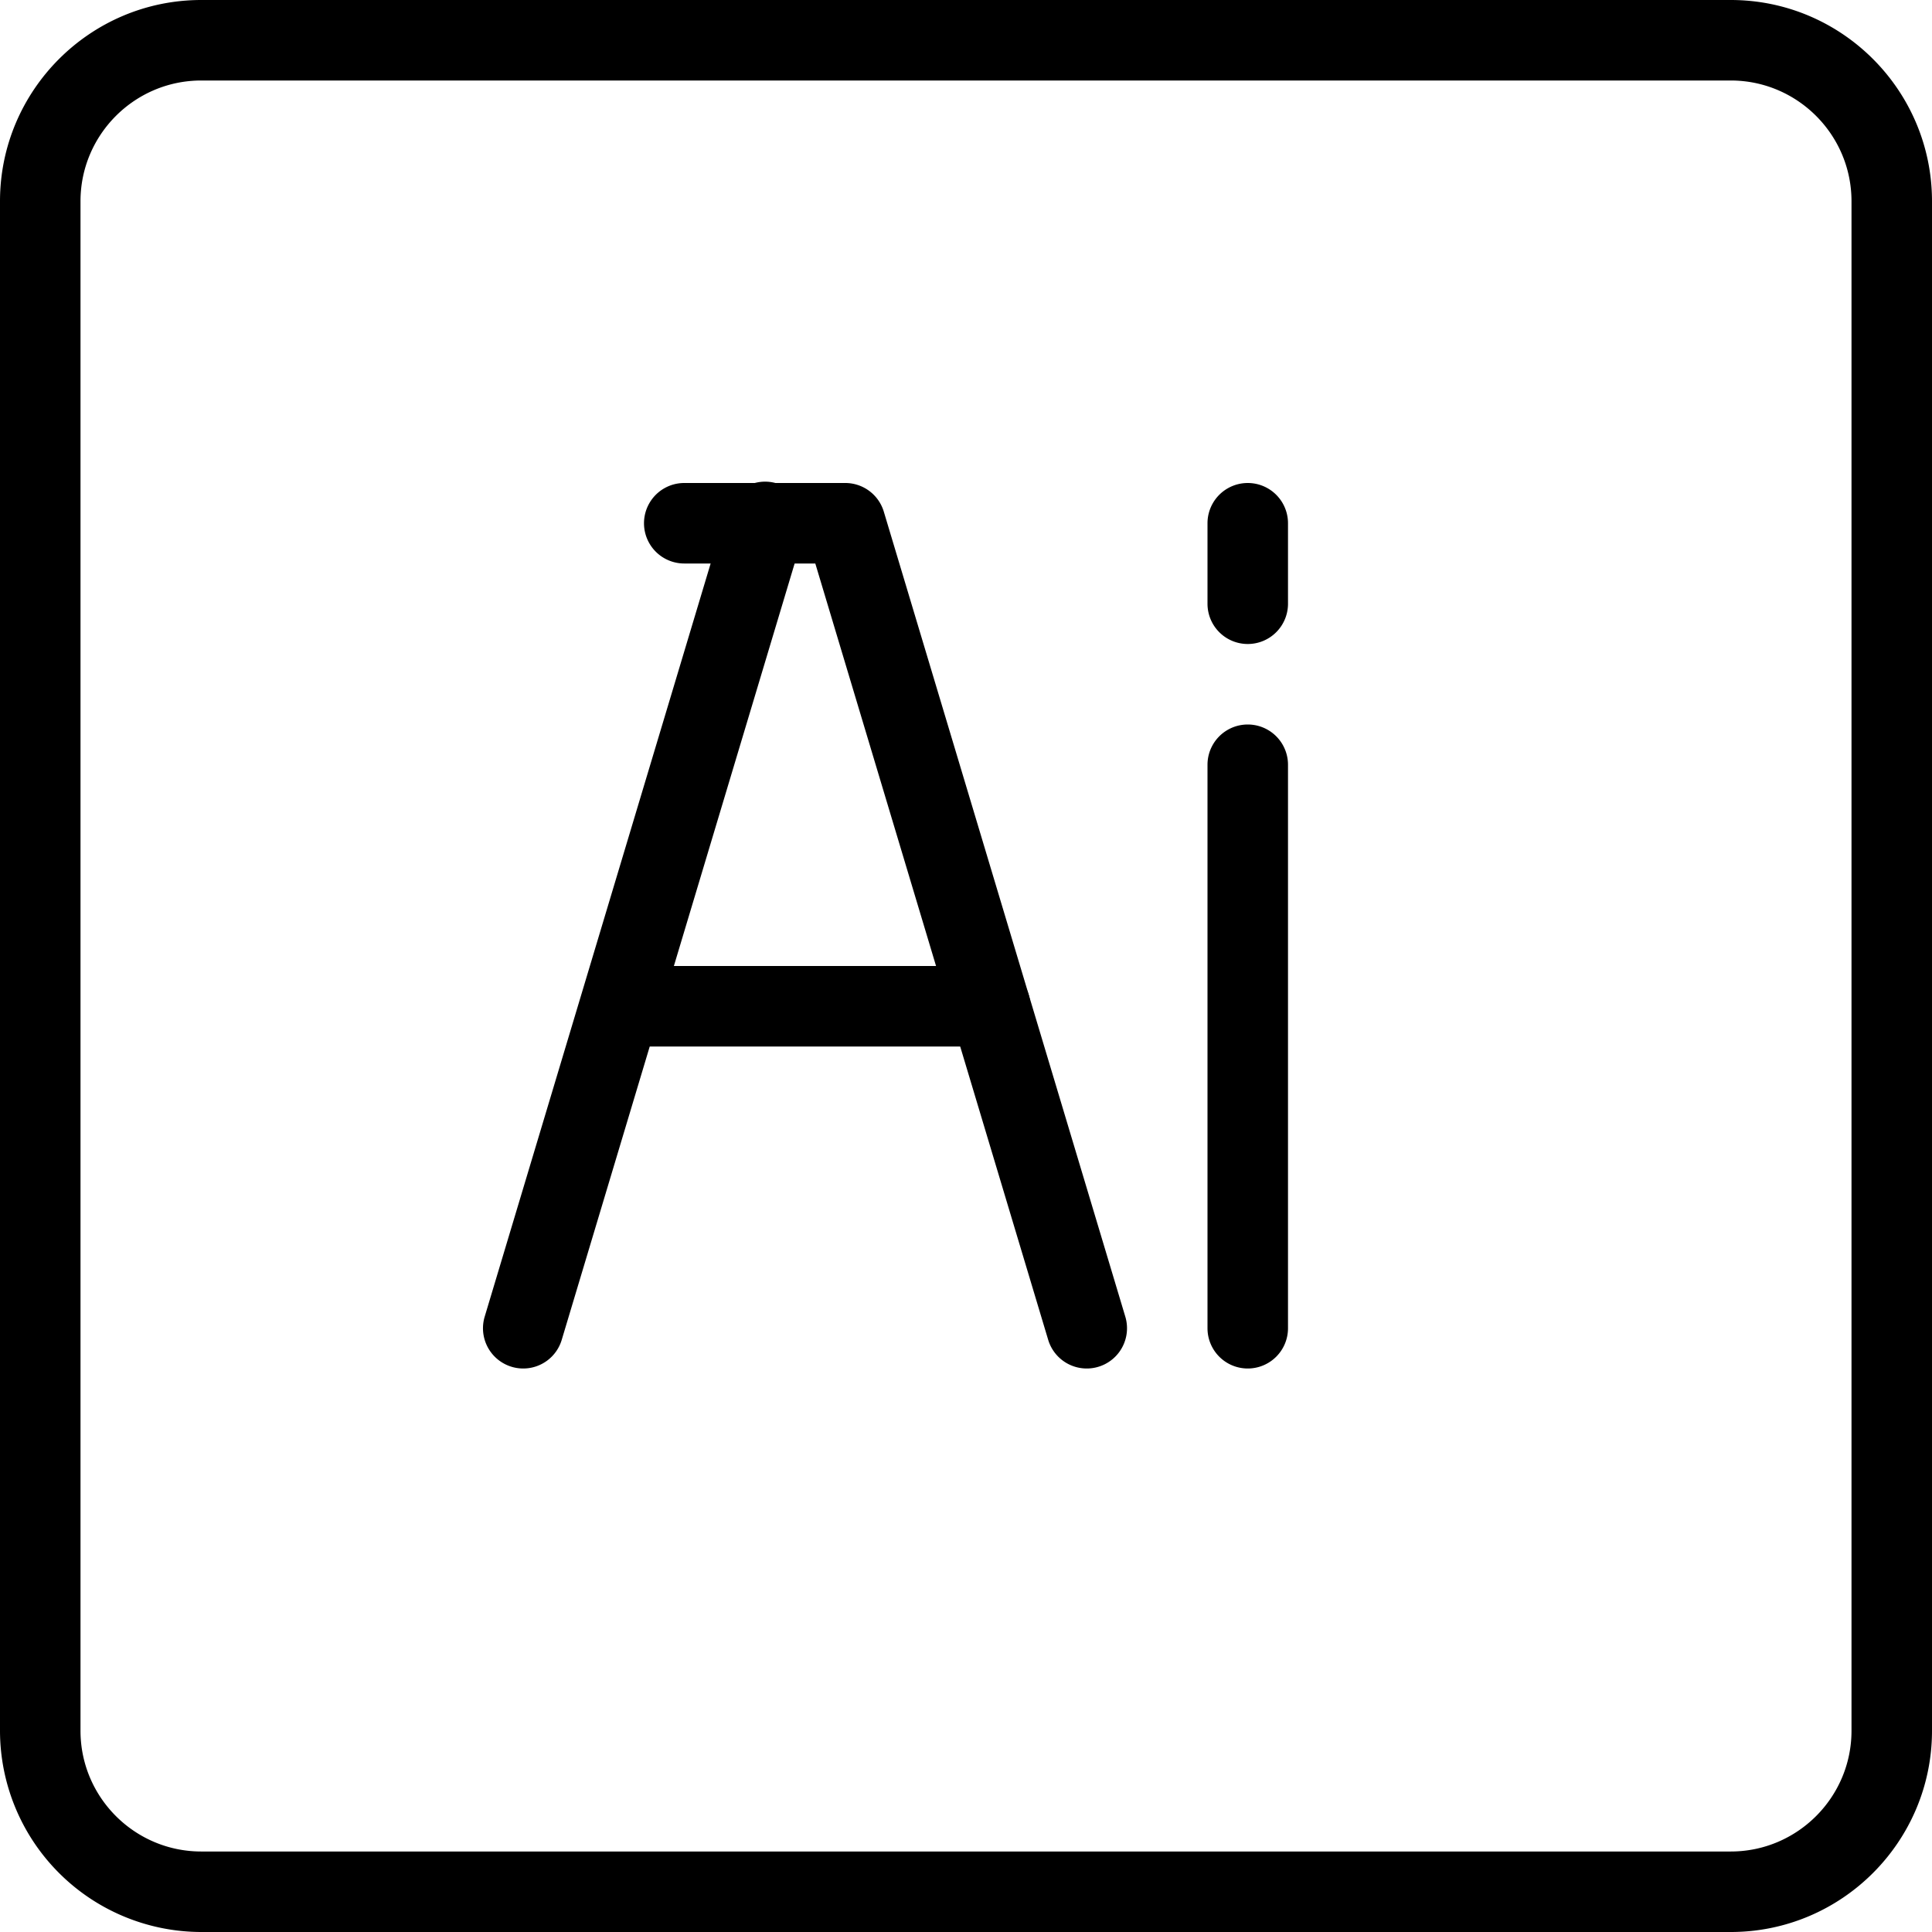 <svg xmlns="http://www.w3.org/2000/svg" viewBox="0 0 24 24" id="adobe-illustrator">
  <path d="M13.5 17a.5.5 0 0 1-.479-.356L10.128 7H8.5a.5.5 0 0 1 0-1h2a.5.5 0 0 1 .479.356l3 10A.5.5 0 0 1 13.5 17z"></path>
  <path d="M6.5 17a.5.5 0 0 1-.479-.644l3-10a.5.5 0 1 1 .957.288l-3 10A.499.499 0 0 1 6.5 17z"></path>
  <path d="M12.3 13H7.95a.5.5 0 0 1 0-1h4.35a.5.5 0 0 1 0 1zm3.2 4a.5.5 0 0 1-.5-.5v-7a.5.5 0 0 1 1 0v7a.5.5 0 0 1-.5.5zm0-9a.5.5 0 0 1-.5-.5v-1a.5.5 0 0 1 1 0v1a.5.5 0 0 1-.5.5z"></path>
  <path d="M21.5 24h-19A2.503 2.503 0 0 1 0 21.5v-19C0 1.122 1.121 0 2.5 0h19C22.879 0 24 1.122 24 2.5v19c0 1.378-1.121 2.5-2.5 2.5zM2.5 1C1.673 1 1 1.673 1 2.5v19c0 .827.673 1.5 1.5 1.5h19c.827 0 1.5-.673 1.5-1.5v-19c0-.827-.673-1.5-1.5-1.5h-19z"></path>
</svg>

